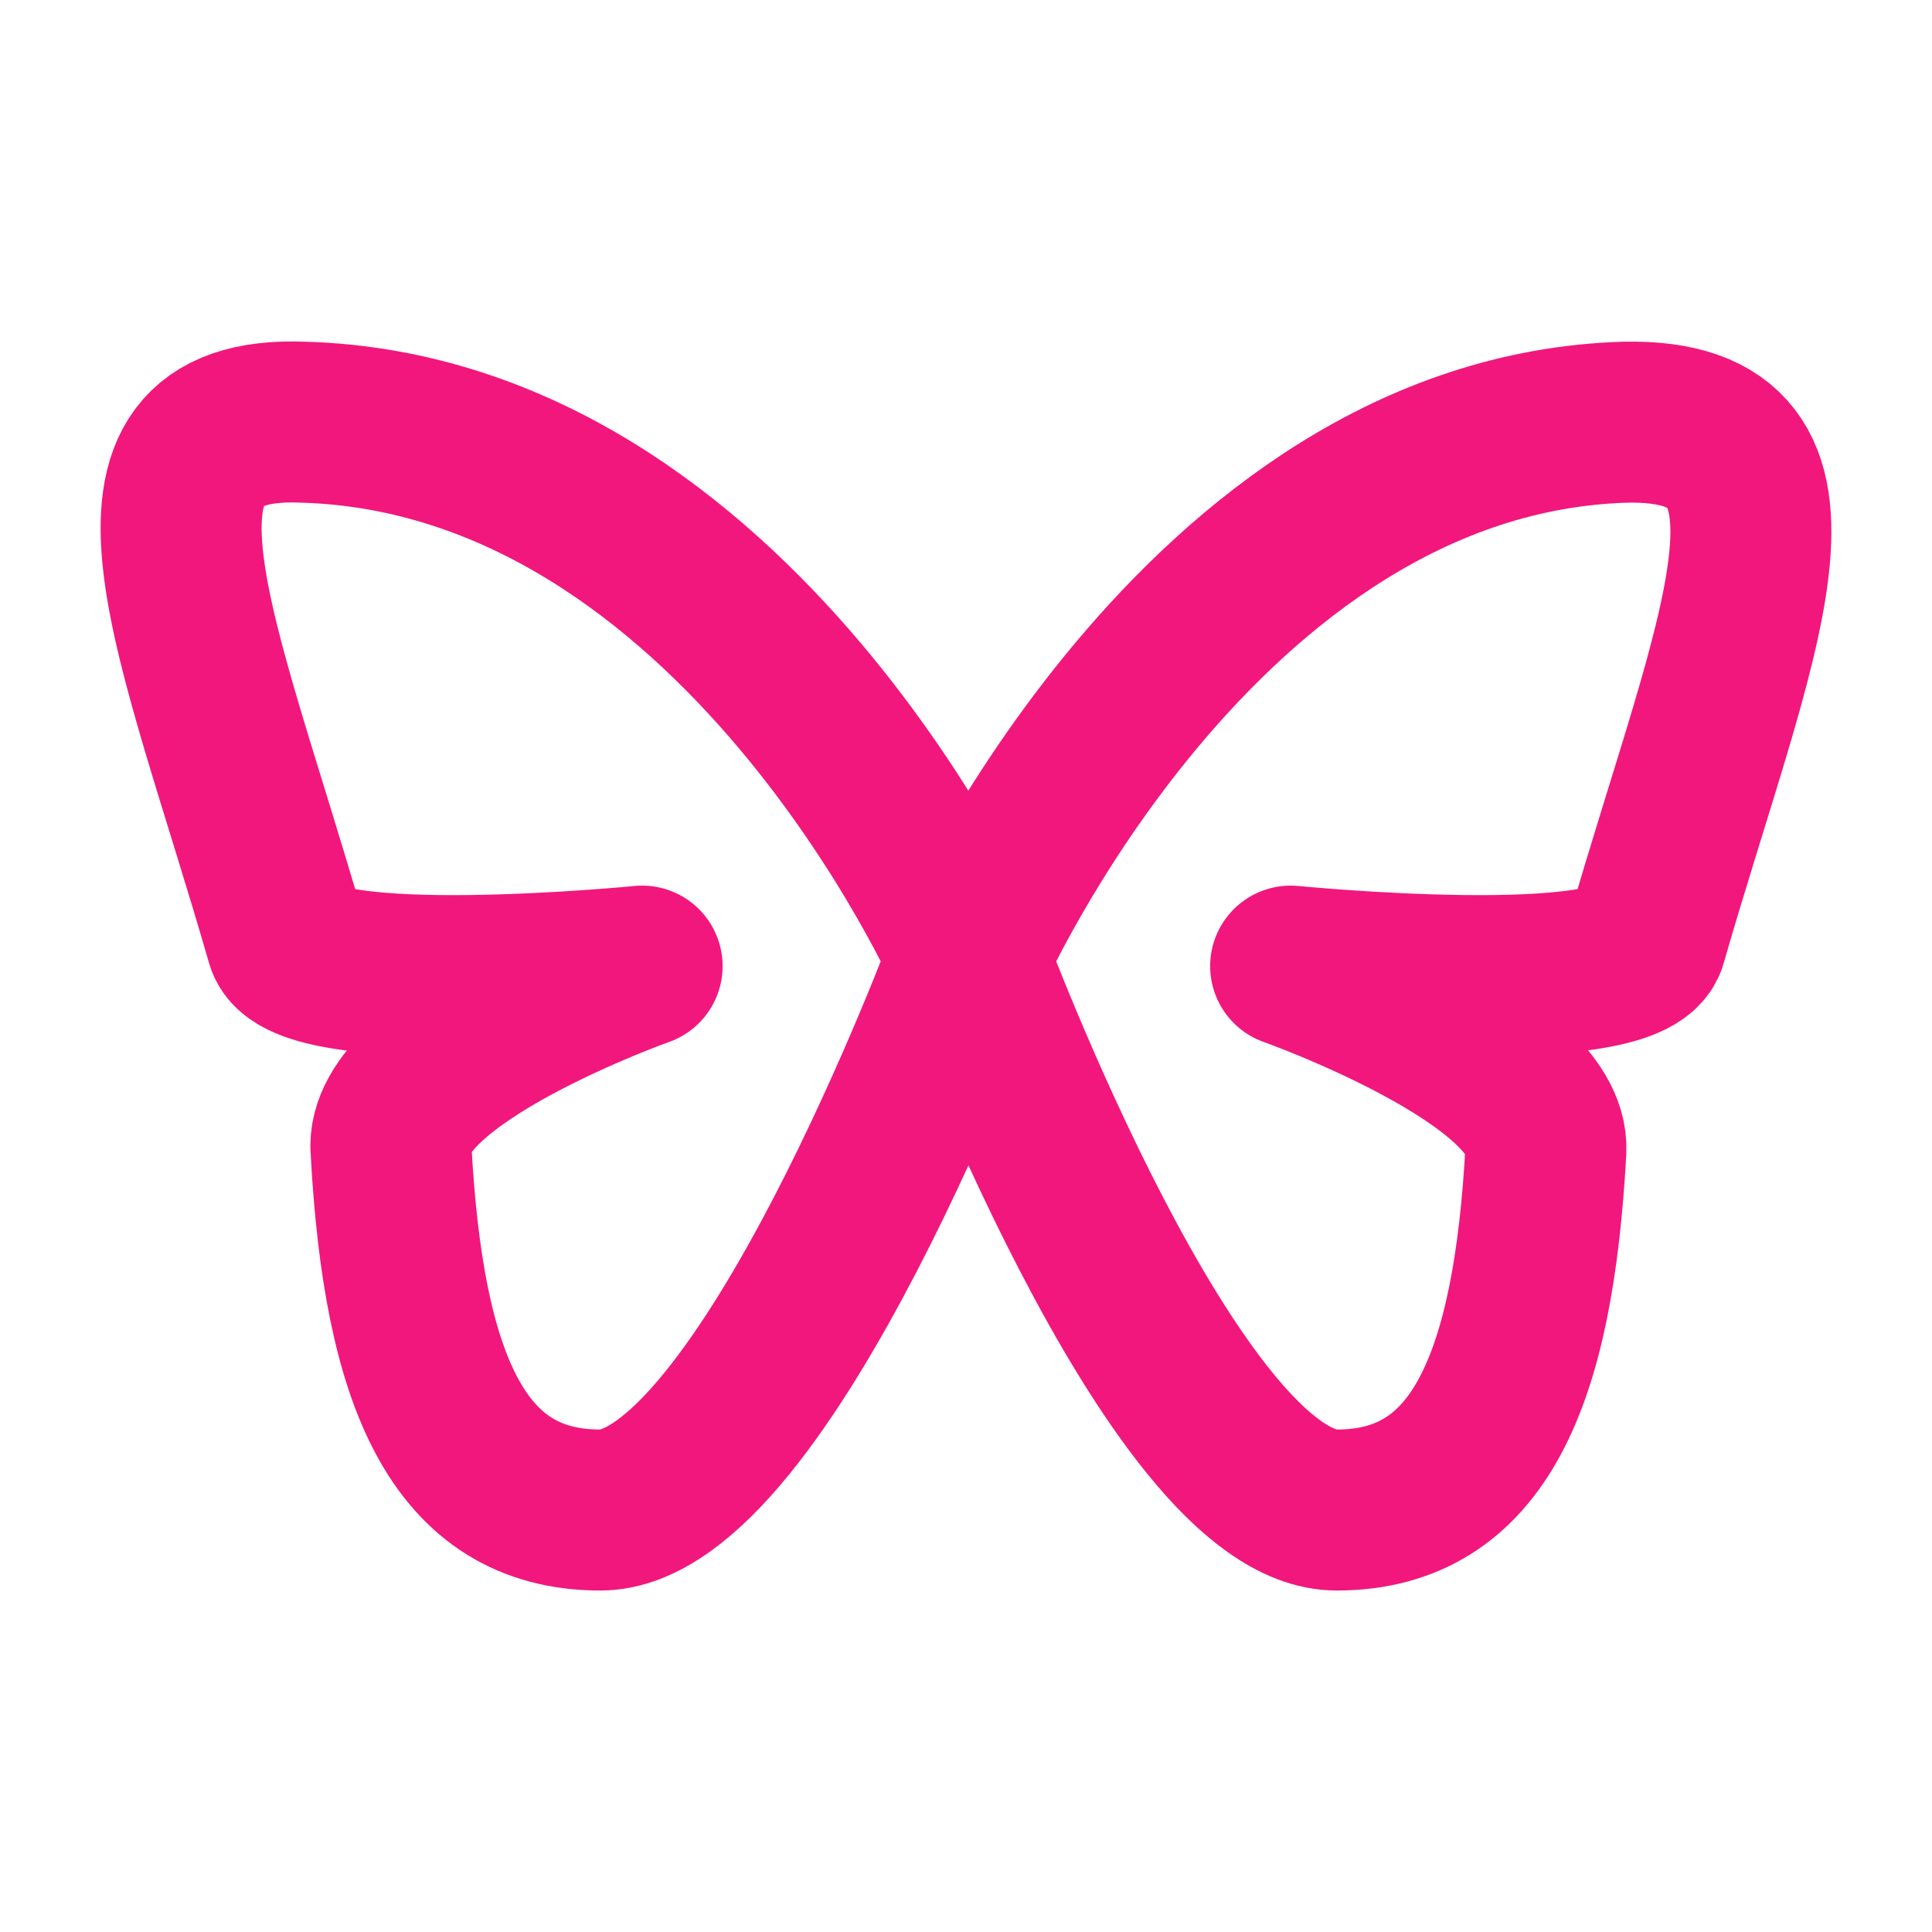 <svg xmlns="http://www.w3.org/2000/svg" width="48" height="48" viewBox="0 0 48 48"><path fill="none" stroke="#F2177D" stroke-linecap="round" stroke-linejoin="round" d="M24.061 23.795s-5.093 13.721-9.147 13.721c-3.535 0-4.886-3.222-5.198-8.94c-.208-2.286 6.237-4.573 6.237-4.573s-8.42.831-8.836-.624c-2.183-7.588-4.782-13.098.416-12.89c10.811.312 16.528 13.306 16.528 13.306m0 0s5.094 13.721 9.148 13.721c3.534 0 4.886-3.222 5.198-8.94c.104-2.286-6.341-4.573-6.341-4.573s8.42.831 8.836-.624c2.183-7.588 4.781-12.994-.52-12.89c-10.603.312-16.32 13.306-16.32 13.306" stroke-width="4"/></svg>